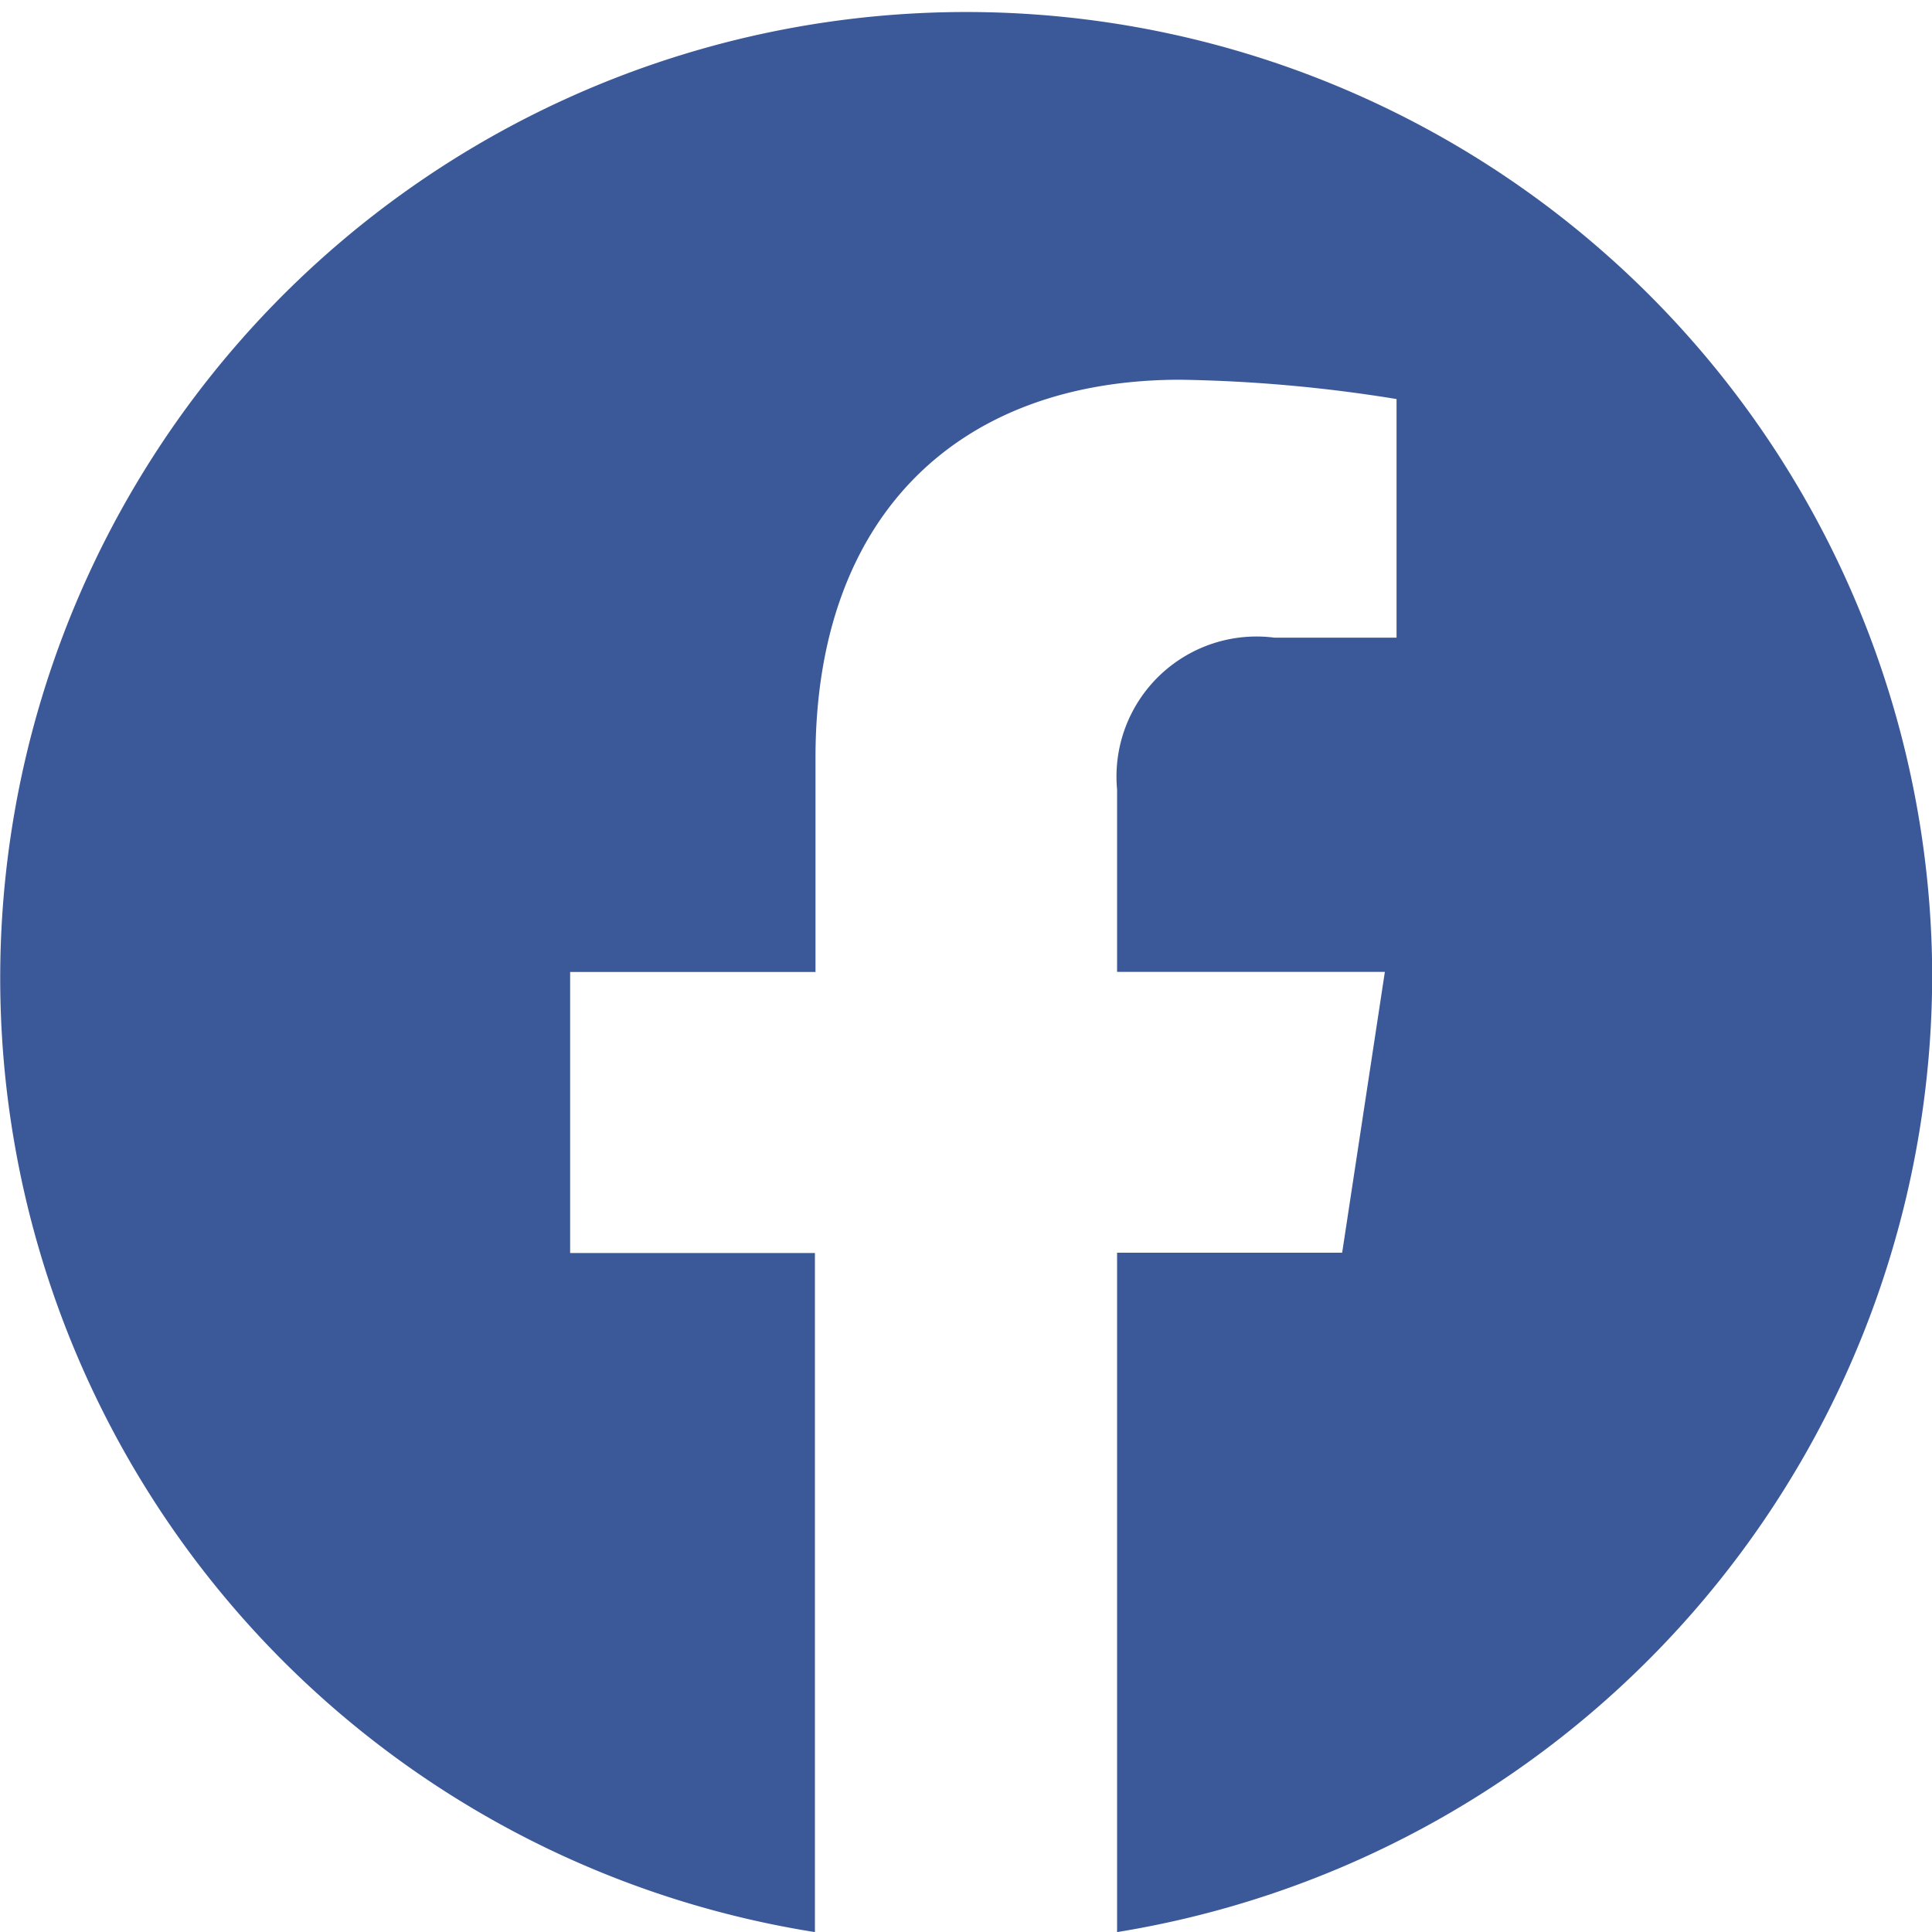 <svg xmlns="http://www.w3.org/2000/svg" width="20" height="20" viewBox="0 0 20 20">
  <path id="facebook" d="M20,10.06A10,10,0,1,0,8.434,20v-7.03H5.9V10.061h2.54V7.843c0-2.521,1.494-3.913,3.777-3.913a15.294,15.294,0,0,1,2.238.2V6.6H13.191a1.45,1.45,0,0,0-1.629,1.572V10.06h2.772l-.442,2.907H11.562V20A10.045,10.045,0,0,0,20,10.06Z" transform="translate(0.002 0.001)" fill="#3b5998"/>
</svg>
